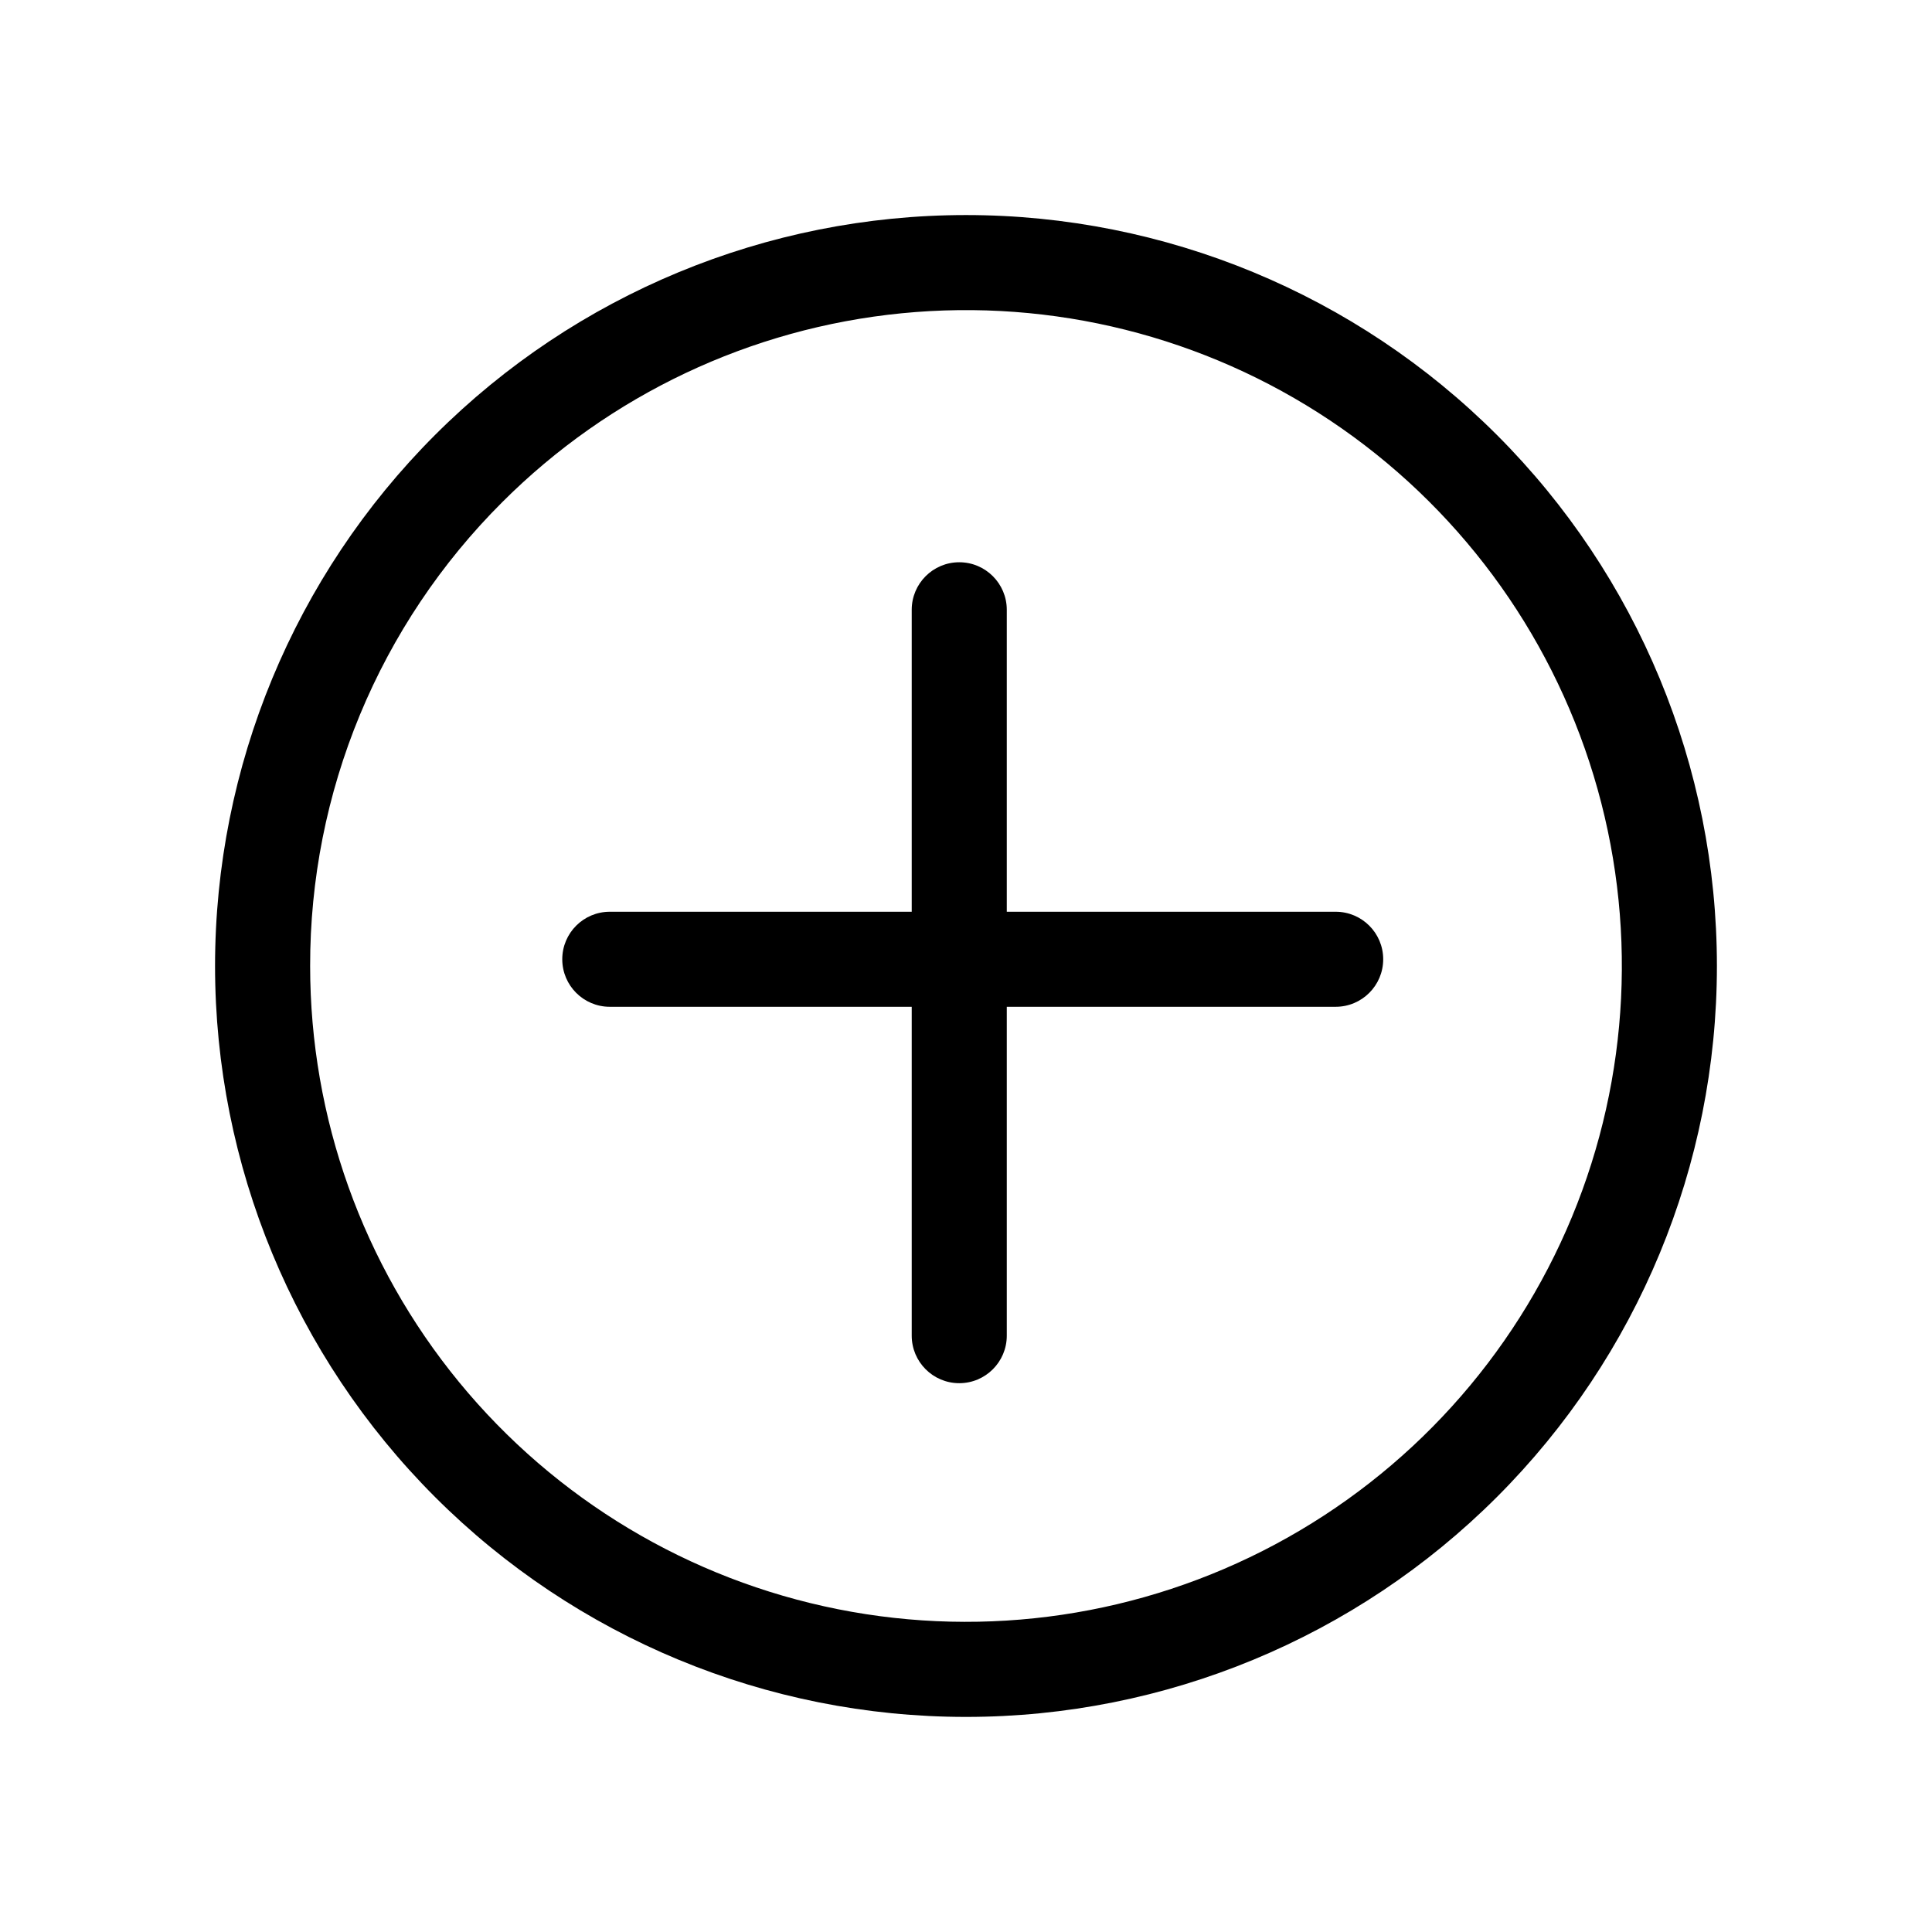 <?xml version="1.0" encoding="UTF-8"?>
<!-- The Best Svg Icon site in the world: iconSvg.co, Visit us! https://iconsvg.co -->
<svg fill="#000000" width="800px" height="800px" version="1.1" viewBox="144 144 512 512" xmlns="http://www.w3.org/2000/svg">
 <g>
  <path d="m400 599c52.777 0 103.39-20.969 140.71-58.289 37.32-37.32 58.289-87.938 58.289-140.71 0-52.781-20.969-103.4-58.289-140.72-37.32-37.32-87.938-58.289-140.71-58.289-52.781 0-103.4 20.969-140.72 58.289s-58.289 87.938-58.289 140.72c0.004 52.777 20.969 103.39 58.289 140.71 37.32 37.32 87.938 58.289 140.72 58.289zm-122.91-321.91c28.434-28.434 65.848-46.129 105.87-50.07 40.02-3.945 80.168 6.113 113.6 28.453 33.438 22.344 58.094 55.586 69.766 94.066s9.641 79.82-5.746 116.97c-15.391 37.152-43.184 67.816-78.648 86.773-35.465 18.957-76.406 25.027-115.84 17.184-39.441-7.844-74.941-29.121-100.45-60.207-25.508-31.086-39.453-70.055-39.453-110.27-0.031-22.832 4.449-45.445 13.184-66.535 8.738-21.094 21.559-40.25 37.727-56.371z"/>
  <path d="m305.6 410.81h80.016v87.156c0 6.953 5.641 12.594 12.594 12.594 6.957 0 12.598-5.641 12.598-12.594v-87.156h87.156c6.957 0 12.598-5.637 12.598-12.594 0-6.957-5.641-12.594-12.598-12.594h-87.156v-80.02c0-6.957-5.641-12.598-12.598-12.598-6.953 0-12.594 5.641-12.594 12.598v80.02h-80.016c-6.953 0-12.594 5.637-12.594 12.594 0 6.957 5.641 12.594 12.594 12.594z"/>
 </g>
</svg>